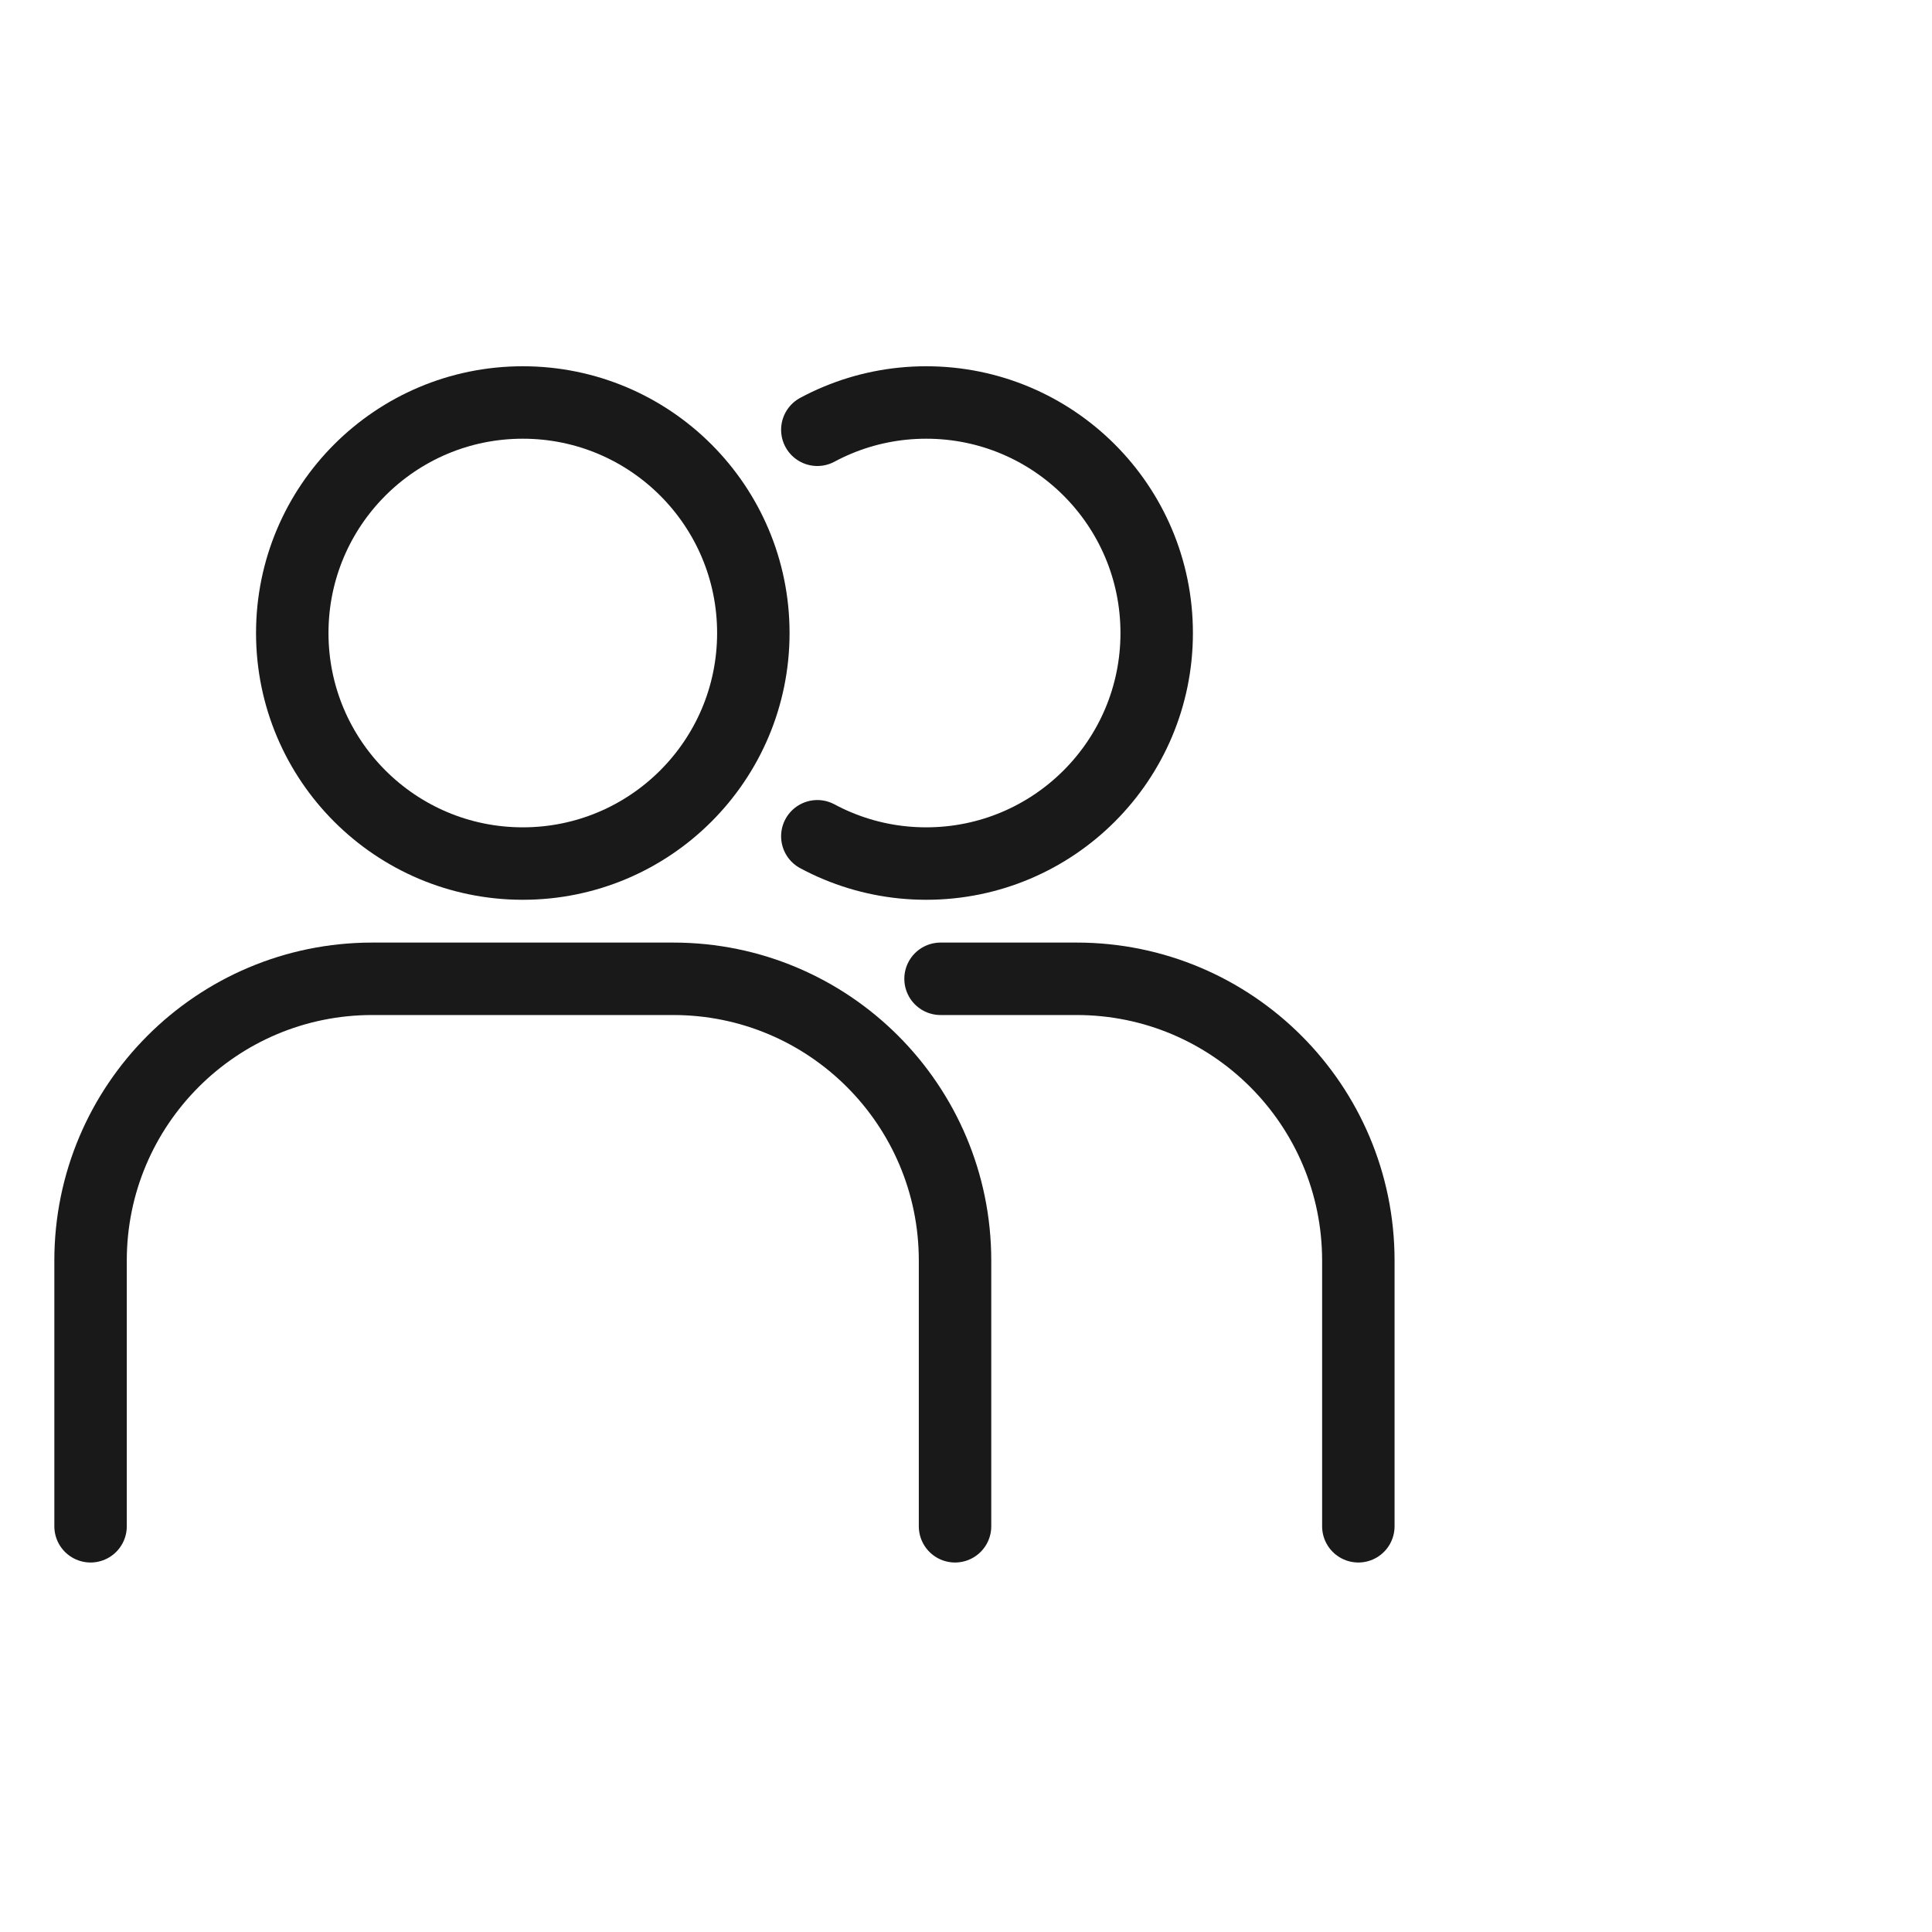 <svg viewBox="0 0 40 40" xmlns="http://www.w3.org/2000/svg" xmlns:xlink="http://www.w3.org/1999/xlink" width="40" height="40" fill="none" customFrame="#000000">
	<g id="icon_mb_3">
		<rect id="矩形 40" width="40" height="40" x="0" y="0" opacity="0" fill="rgb(196,196,196)" />
		<g id="组合 18545">
			<g id="icon_3">
				<g id="组合 18538">
					<g id="icon_5">
						<rect id="bg" width="28" height="28" x="1" y="6" opacity="0" fill="rgb(196,196,196)" />
						<g id="组合 18541">
							<g id="组合 18542">
								<circle id="椭圆 1251" cx="10.824" cy="13.106" r="4.773" fill="rgb(196,196,196)" fill-opacity="0" />
								<circle id="椭圆 1251" cx="10.824" cy="13.106" r="4.773" stroke="rgb(25,25,25)" stroke-linejoin="round" stroke-width="1.5" />
								<path id="矩形 513" d="M1.875 31.6L1.875 26.099C1.875 22.877 4.487 20.265 7.708 20.265L13.939 20.265C17.161 20.265 19.773 22.877 19.773 26.099L19.773 31.6" stroke="rgb(25,25,25)" stroke-linecap="round" stroke-linejoin="round" stroke-width="1.5" />
								<path id="椭圆 1250" d="M16.922 8.898C17.06 8.824 17.202 8.756 17.348 8.696C17.911 8.462 18.528 8.333 19.176 8.333C21.812 8.333 23.948 10.47 23.948 13.106C23.948 15.742 21.812 17.879 19.176 17.879C18.528 17.879 17.911 17.75 17.348 17.516C17.202 17.456 17.06 17.388 16.922 17.314" stroke="rgb(25,25,25)" stroke-linecap="round" stroke-linejoin="round" stroke-width="1.5" />
								<path id="矩形 512" d="M19.473 20.265L19.771 20.265L22.29 20.265C25.512 20.265 28.123 22.877 28.123 26.099L28.123 31.6" stroke="rgb(25,25,25)" stroke-linecap="round" stroke-linejoin="round" stroke-width="1.5" />
							</g>
						</g>
					</g>
				</g>
			</g>
		</g>
	</g>
</svg>
